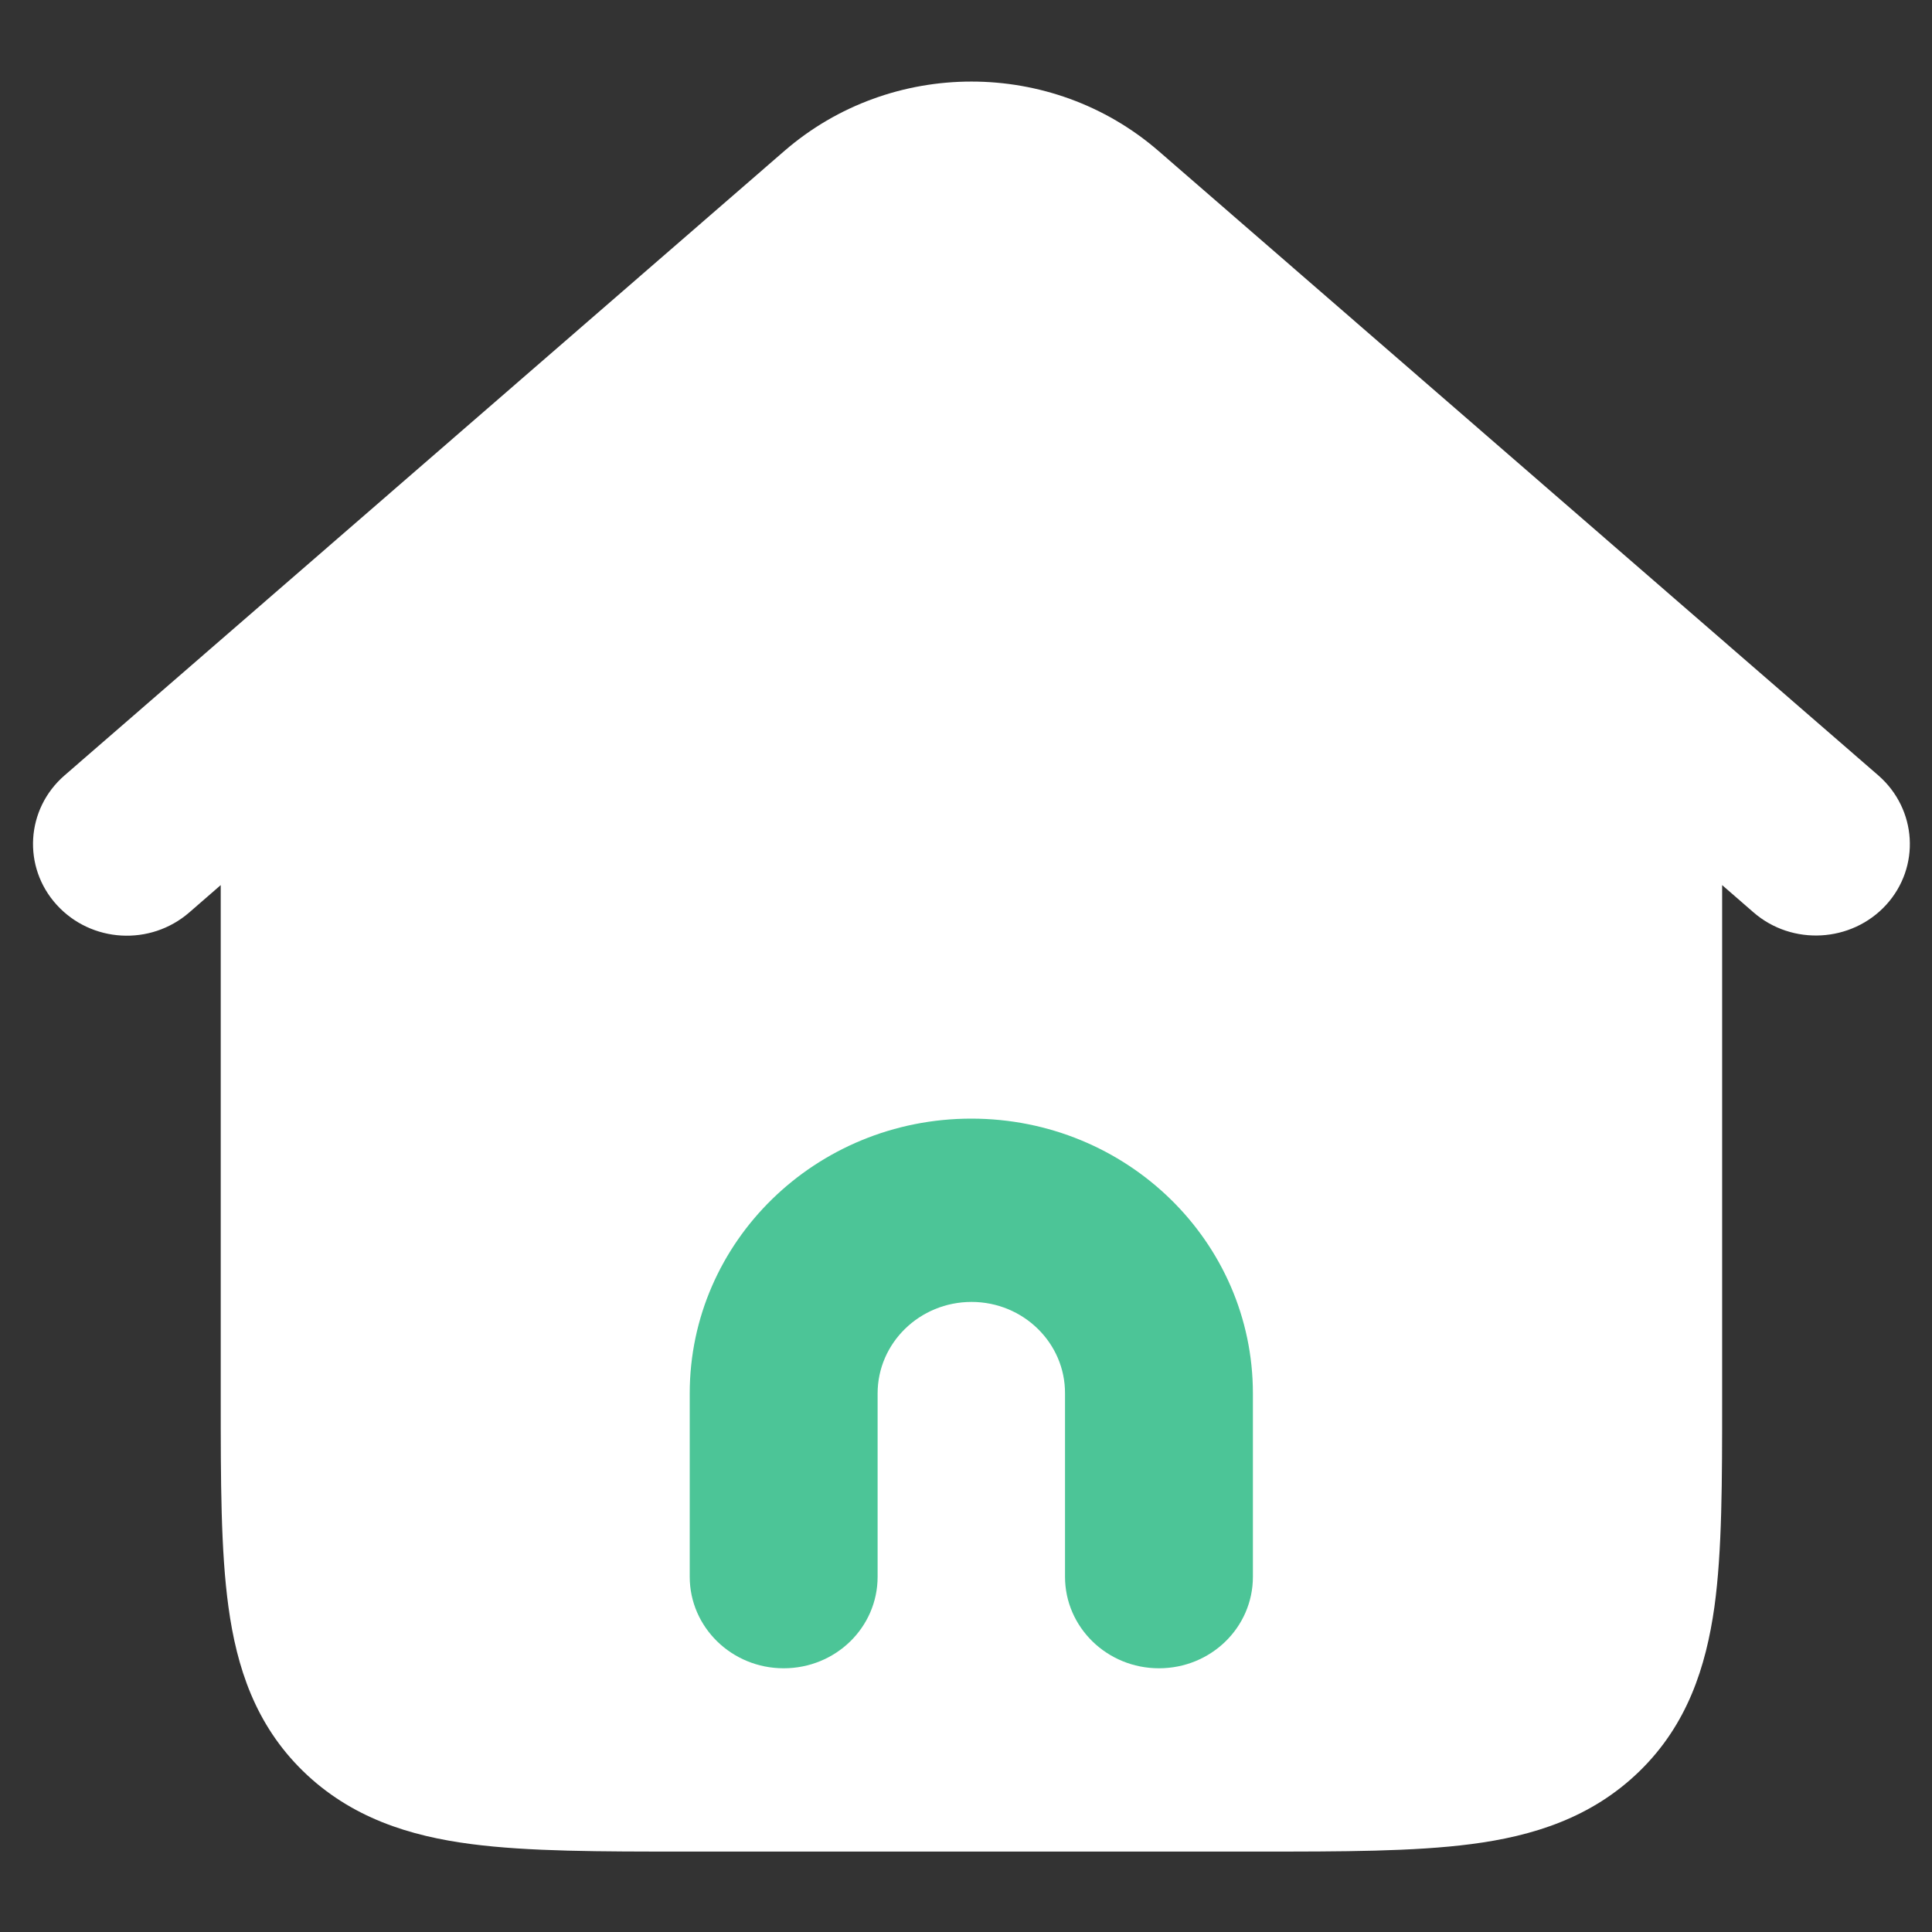 <?xml version="1.0" encoding="utf-8"?>
<!-- Generator: Adobe Illustrator 25.0.0, SVG Export Plug-In . SVG Version: 6.00 Build 0)  -->
<svg version="1.1" id="Layer_1" xmlns="http://www.w3.org/2000/svg" xmlns:xlink="http://www.w3.org/1999/xlink" x="0px" y="0px"
	 viewBox="0 0 800 800" style="enable-background:new 0 0 800 800;" xml:space="preserve">
<rect x="0" y="0" width="800" height="800" fill="#333333" stroke="none"/>
<style type="text/css">
	.st0{fill-rule:evenodd;clip-rule:evenodd;fill:#FFFFFF;}
	.st1{fill-rule:evenodd;clip-rule:evenodd;fill:#4CC597;}
</style>
<path class="st0" d="M479.7,62.5c-44.2-38.3-110.7-38.3-154.9,0L26.7,321.1c-16,13.9-17.5,37.9-3.2,53.6
	c14.3,15.7,38.8,17.1,54.9,3.1l13-11.3v213.1c0,33.6,0,62.6,3.2,85.8c3.4,24.9,11.1,48.7,30.9,68c19.8,19.3,44.2,26.9,69.7,30.2
	c23.8,3.1,53.4,3.1,87.9,3.1h238.2c34.4,0,64.1,0,87.9-3.1c25.5-3.3,49.9-10.9,69.7-30.2c19.8-19.3,27.5-43.2,31-68
	c3.2-23.2,3.2-52.2,3.2-85.8V366.5l13,11.3c16,13.9,40.6,12.5,54.9-3.1c14.3-15.7,12.8-39.6-3.2-53.6L479.7,62.5z"/>
<path class="st1" d="M402.3,539.1c-21.5,0-38.9,17-38.9,37.9v75.9c0,21-17.4,37.9-38.9,37.9c-21.5,0-38.9-17-38.9-37.9v-75.9
	c0-62.9,52.2-113.8,116.6-113.8s116.6,50.9,116.6,113.8v75.9c0,21-17.4,37.9-38.9,37.9c-21.5,0-38.9-17-38.9-37.9v-75.9
	C441.1,556.1,423.7,539.1,402.3,539.1z"/>
</svg>
